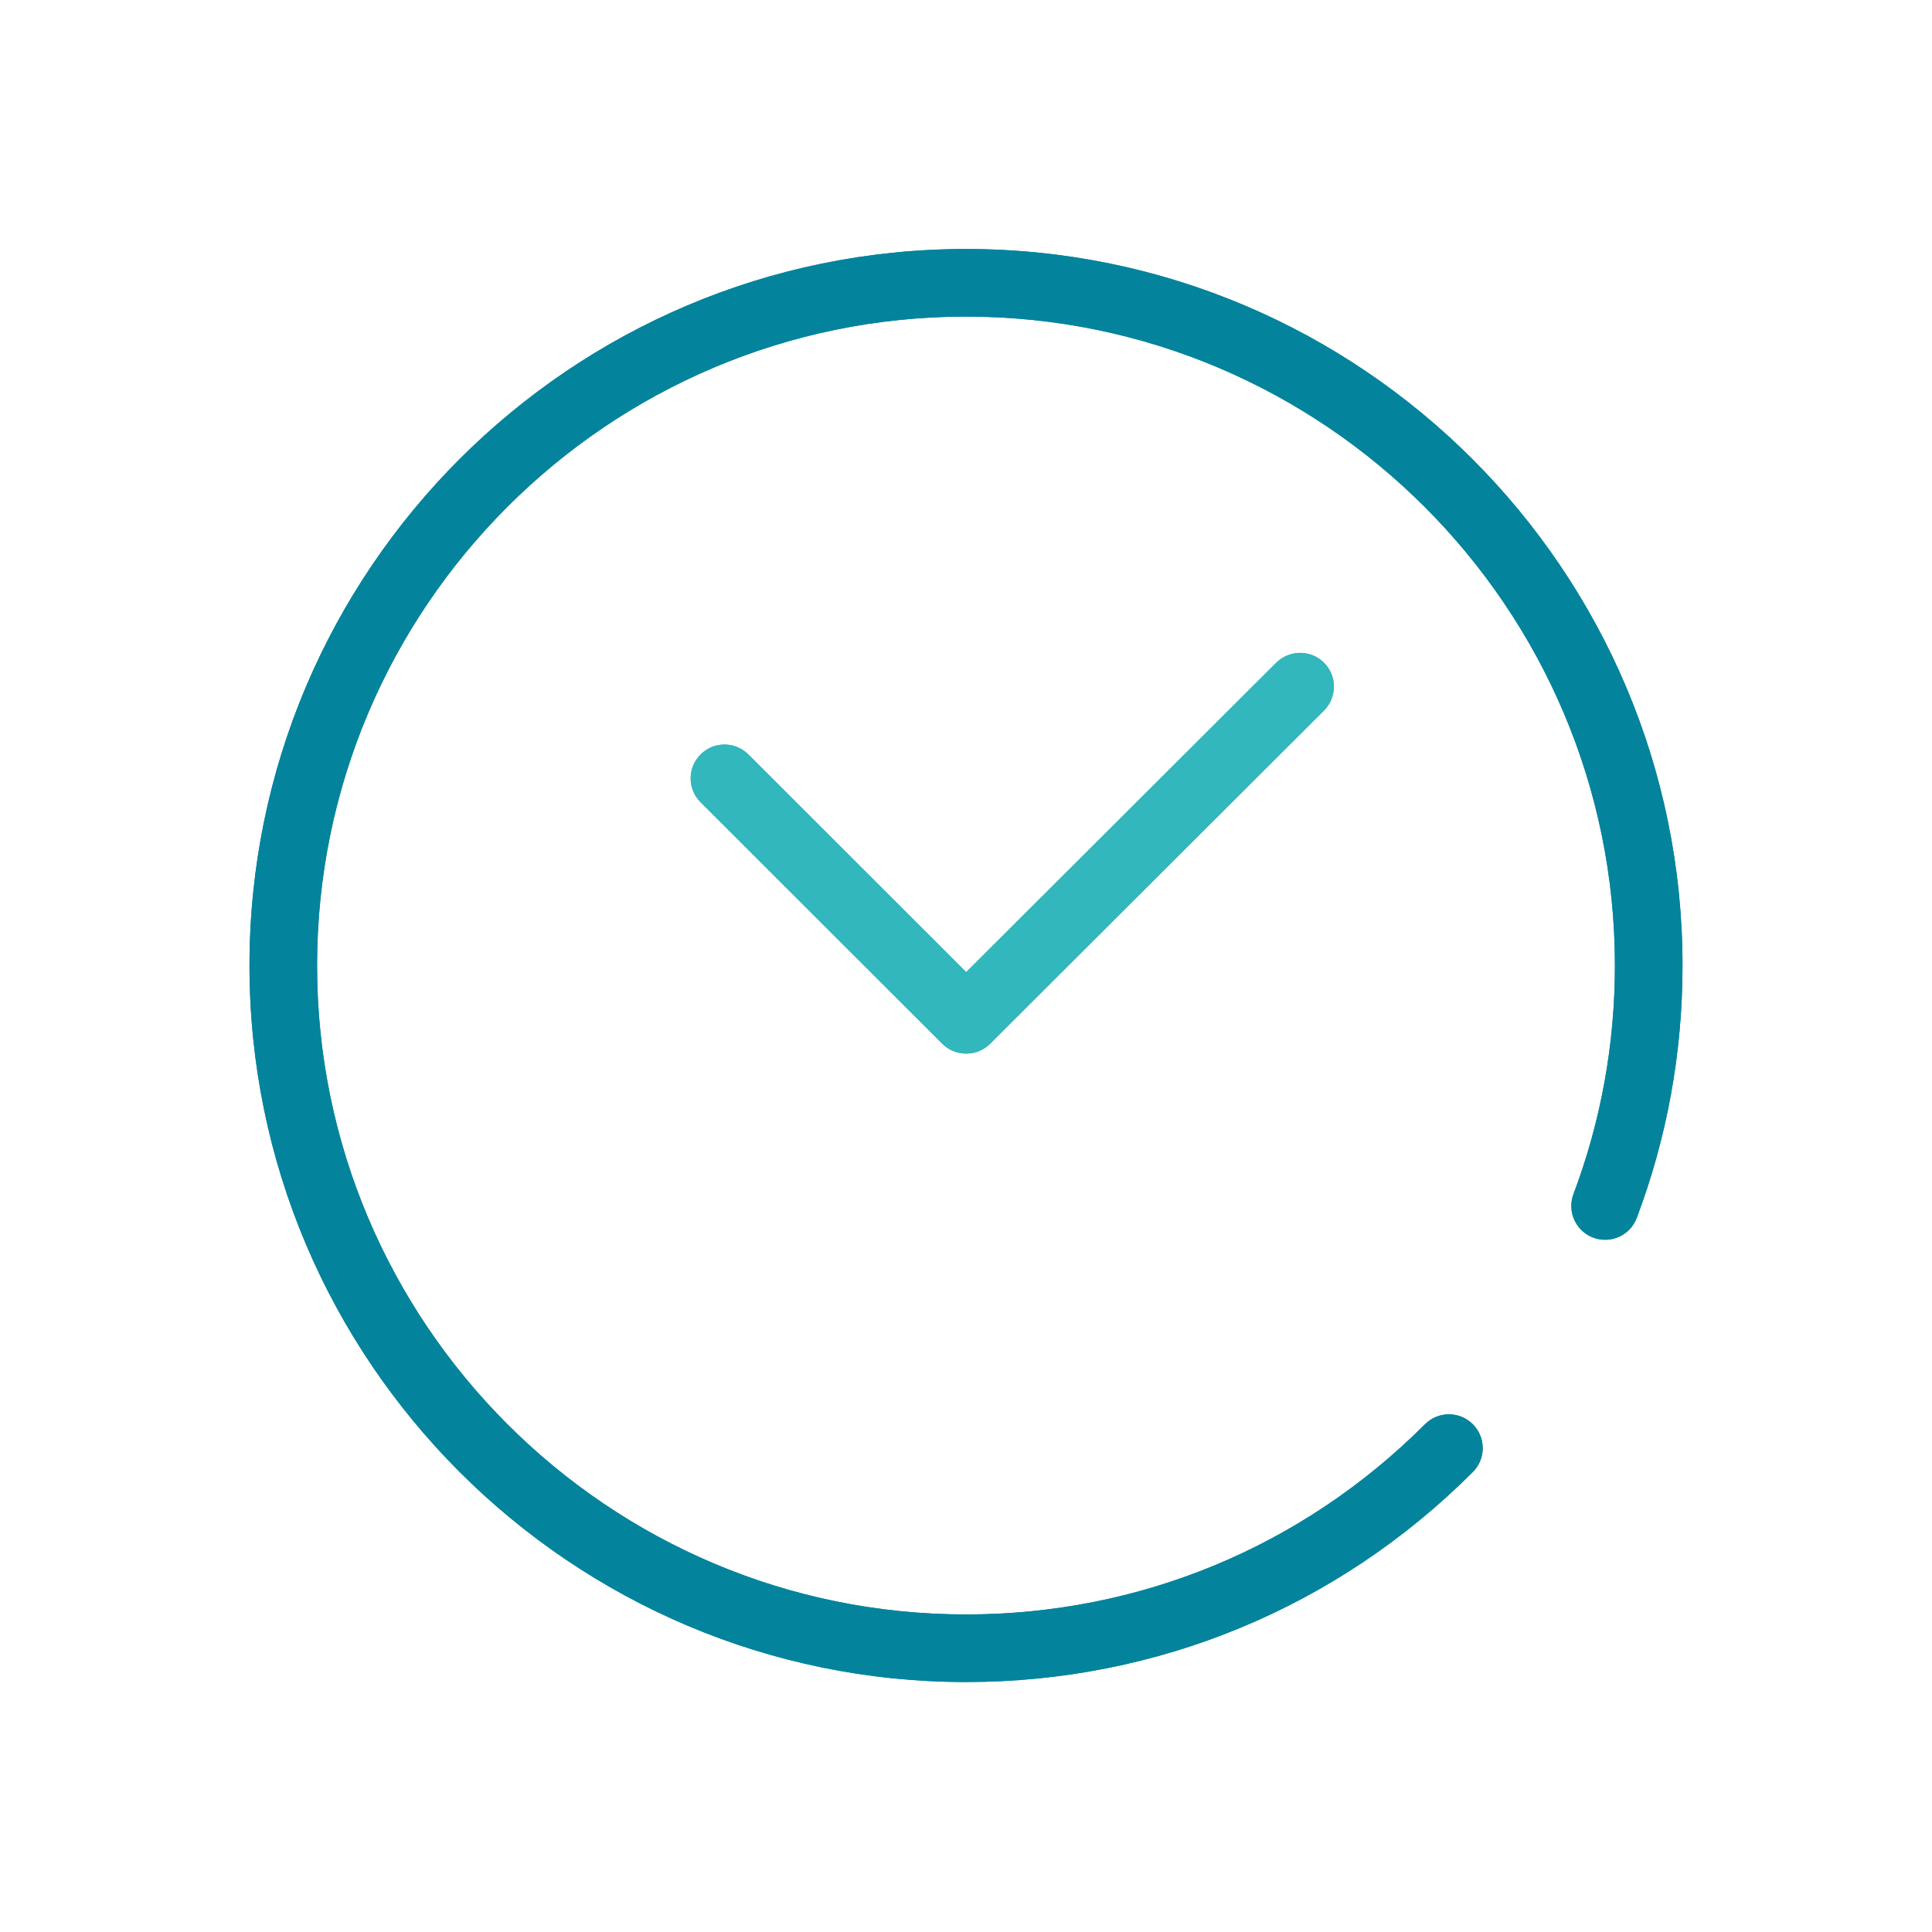 <?xml version="1.0" encoding="UTF-8"?>
<svg xmlns="http://www.w3.org/2000/svg" id="Icon" viewBox="0 0 200.1 200.1">
  <defs>
    <style>.cls-1{fill:#04849c;}.cls-2{fill:#31b7bc;}</style>
  </defs>
  <path class="cls-2" d="m100.06,109.12c-.9,0-1.79-.34-2.47-1.02l-25.03-25.01c-1.37-1.37-1.37-3.58,0-4.95,1.37-1.37,3.58-1.37,4.95,0l22.56,22.54,32.11-32.04c1.37-1.36,3.59-1.36,4.95,0,1.37,1.37,1.36,3.58,0,4.95l-34.58,34.51c-.68.68-1.58,1.02-2.47,1.02Z"></path>
  <path class="cls-1" d="m100.05,174.21c-40.92,0-74.21-33.29-74.21-74.21S59.13,25.79,100.05,25.79s74.21,33.29,74.21,74.21c0,9-1.59,17.79-4.74,26.14-.68,1.81-2.7,2.72-4.51,2.04-1.81-.68-2.72-2.7-2.04-4.51,2.84-7.55,4.29-15.52,4.29-23.67,0-37.06-30.15-67.21-67.21-67.21S32.84,62.94,32.84,100s30.15,67.21,67.21,67.21c17.96,0,34.84-6.99,47.54-19.7,1.37-1.37,3.58-1.37,4.95,0,1.37,1.37,1.37,3.58,0,4.95-14.02,14.02-32.66,21.75-52.49,21.75Z"></path>
  <path class="cls-2" d="m100.06,109.12c-.9,0-1.79-.34-2.47-1.02l-25.03-25.01c-1.37-1.37-1.37-3.58,0-4.95,1.37-1.37,3.58-1.37,4.95,0l22.56,22.54,32.11-32.04c1.37-1.36,3.59-1.36,4.95,0,1.37,1.37,1.36,3.58,0,4.95l-34.58,34.51c-.68.68-1.58,1.02-2.47,1.02Z"></path>
  <path class="cls-1" d="m100.05,174.21c-40.92,0-74.21-33.29-74.21-74.21S59.13,25.79,100.05,25.79s74.21,33.29,74.21,74.21c0,9-1.59,17.79-4.74,26.14-.68,1.81-2.7,2.72-4.51,2.04-1.81-.68-2.72-2.7-2.04-4.51,2.84-7.55,4.29-15.52,4.29-23.67,0-37.06-30.15-67.21-67.21-67.21S32.84,62.94,32.84,100s30.15,67.21,67.21,67.21c17.96,0,34.84-6.99,47.54-19.7,1.37-1.37,3.58-1.37,4.95,0,1.37,1.37,1.37,3.58,0,4.95-14.02,14.02-32.66,21.75-52.49,21.75Z"></path>
</svg>
